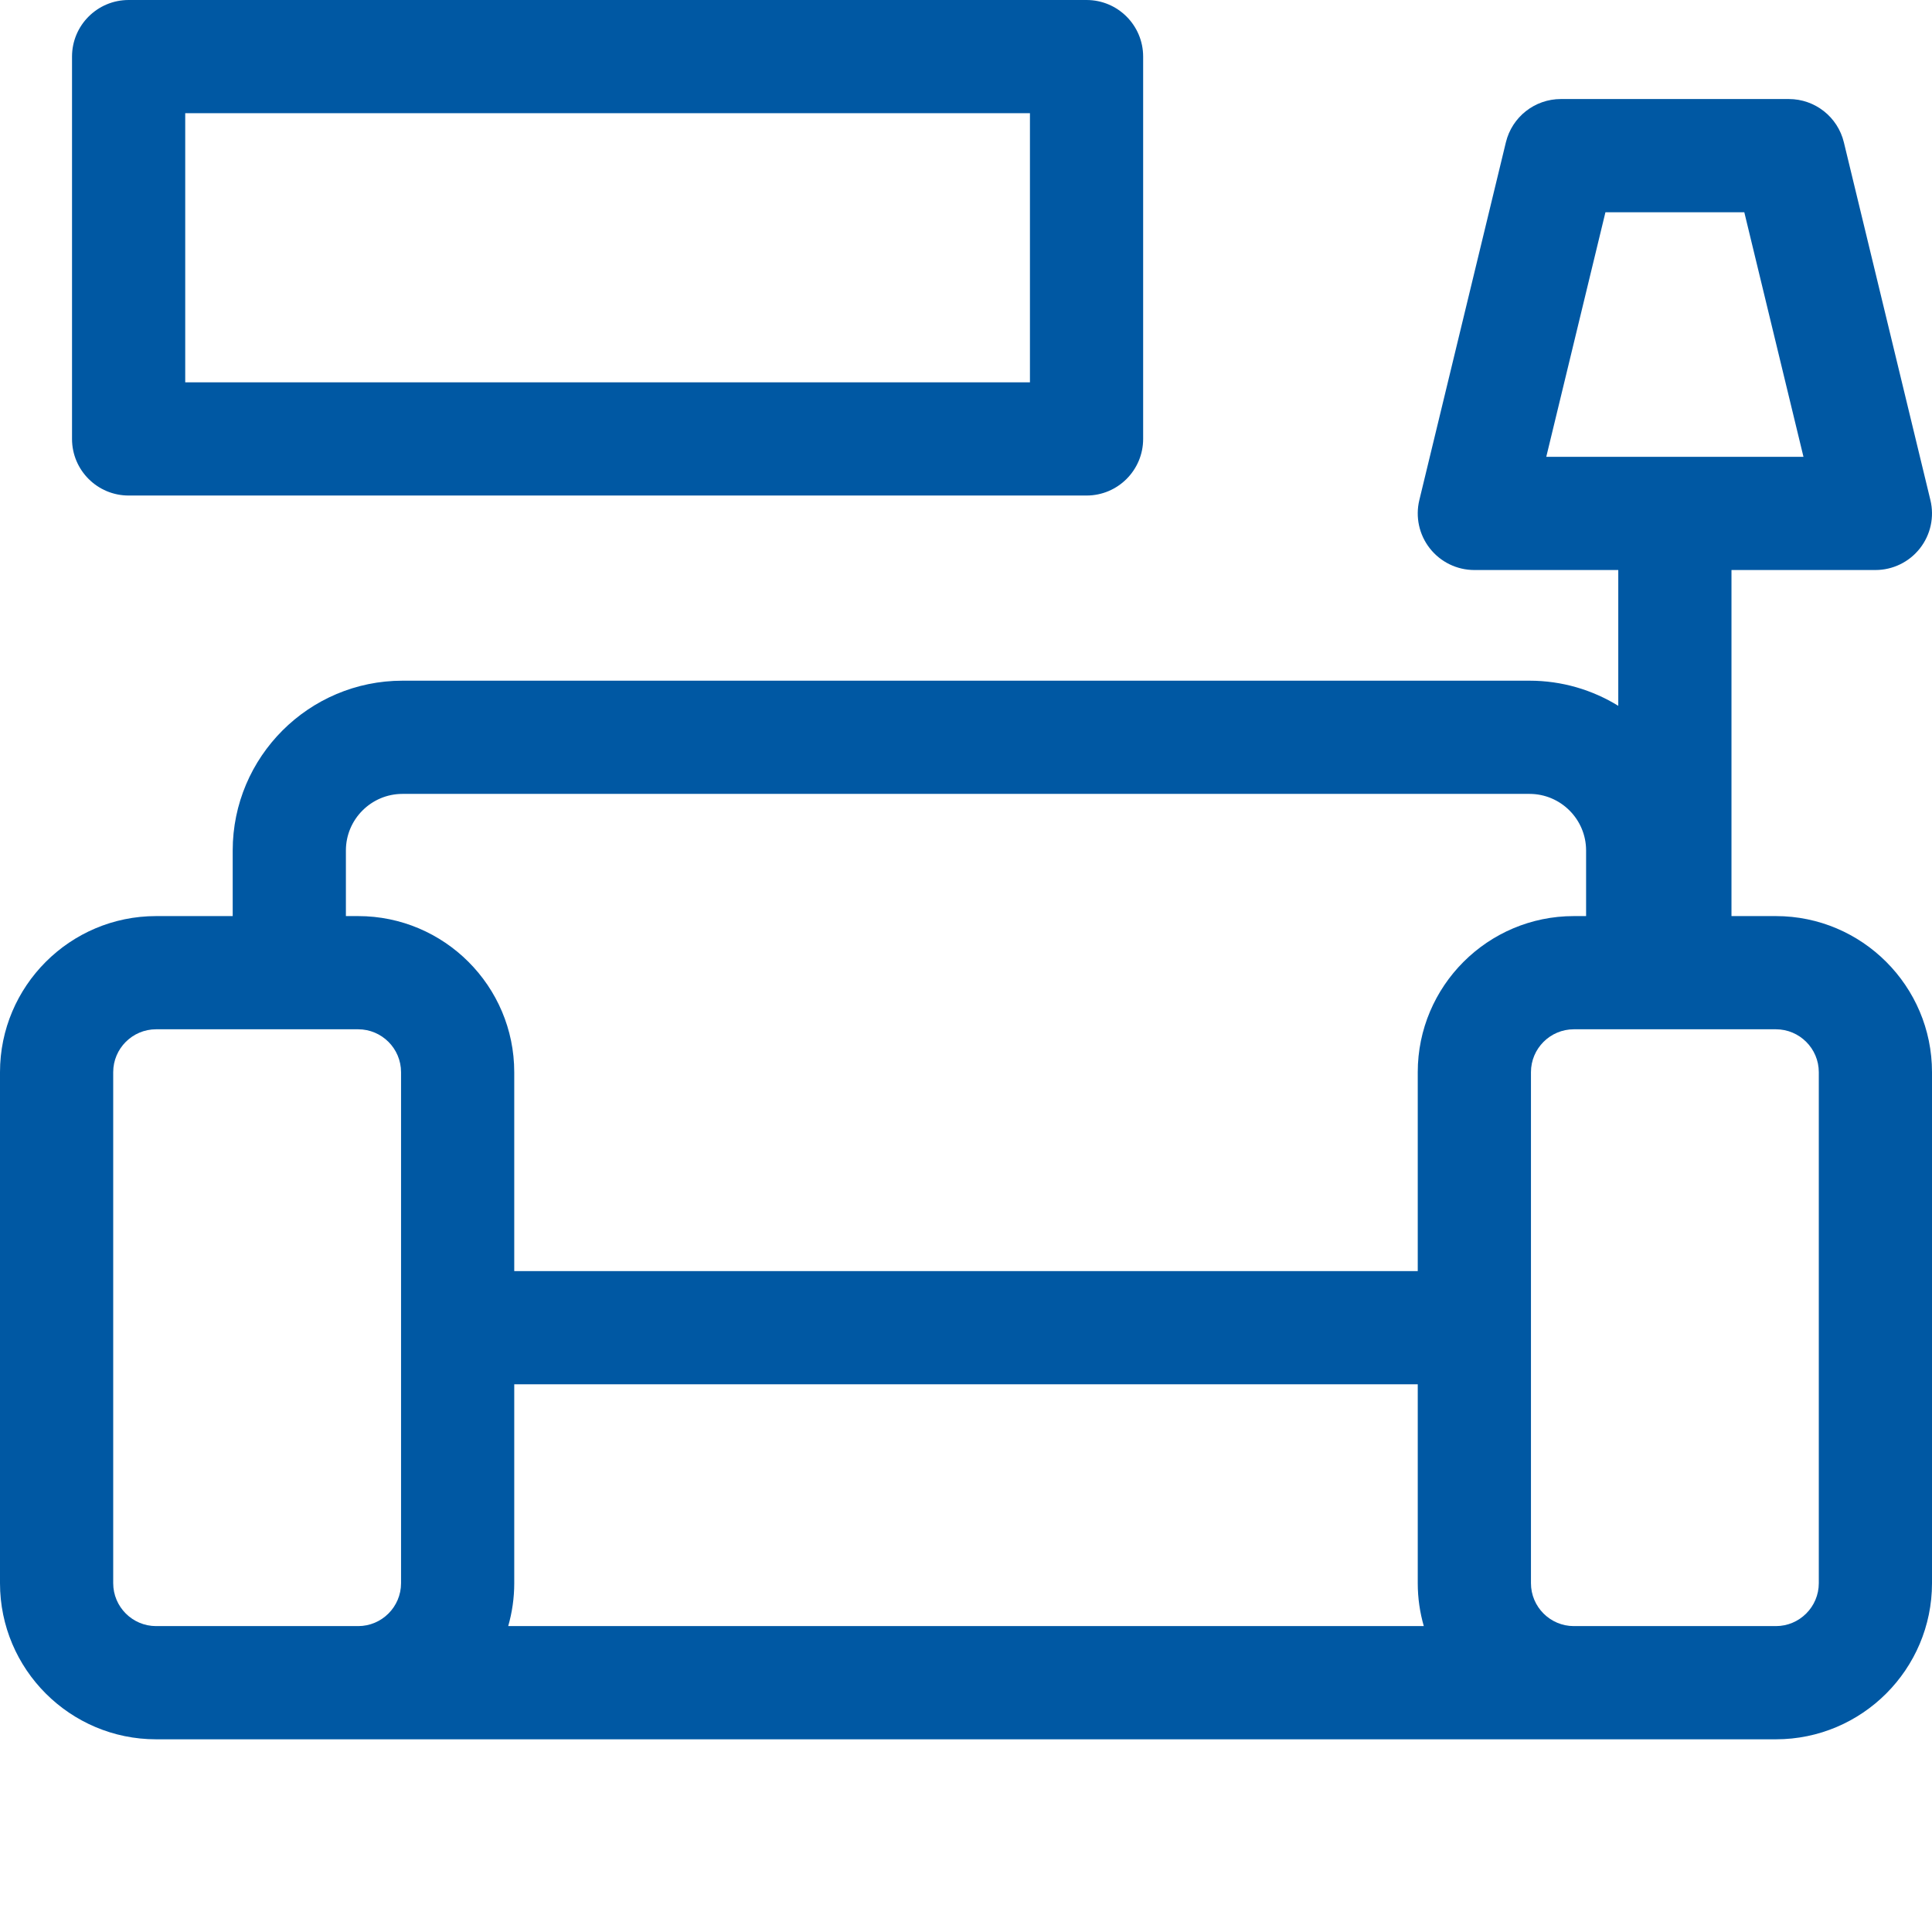 <svg xmlns="http://www.w3.org/2000/svg" version="1.1" xmlns:xlink="http://www.w3.org/1999/xlink" xmlns:svgjs="http://svgjs.com/svgjs" width="32" height="32" x="0" y="0" viewBox="0 0 512 512" style="enable-background:new 0 0 512 512" xml:space="preserve" class=""><g><path xmlns="http://www.w3.org/2000/svg" d="m470.633 242.773h-11.773v-91.711h38.141c4.598 0 8.945-2.109 11.789-5.727 2.844-3.613 3.871-8.332 2.789-12.801l-22.934-94.816c-1.629-6.73-7.656-11.473-14.582-11.473h-60.41c-6.926 0-12.949 4.742-14.578 11.473l-22.938 94.816c-1.082 4.469-.051 9.188 2.793 12.801 2.844 3.617 7.188 5.727 11.789 5.727h38.141v35.988c-6.852-4.219-14.91-6.66-23.531-6.66h-298.66c-24.812 0-45 20.188-45 45v17.383h-20.301c-22.809 0-41.367 18.559-41.367 41.367v135.422c0 22.812 18.559 41.371 41.367 41.371h429.266c22.809 0 41.367-18.559 41.367-41.371v-135.422c0-22.809-18.559-41.367-41.367-41.367zm-429.266 188.16c-6.266 0-11.367-5.102-11.367-11.371v-135.422c0-6.27 5.102-11.367 11.367-11.367h53.547c6.27 0 11.367 5.098 11.367 11.367v135.422c0 6.27-5.098 11.371-11.367 11.371zm65.301-220.543h298.664c8.27 0 15 6.73 15 15v17.383h-3.246c-22.812 0-41.367 18.559-41.367 41.367v52.711h-239.438v-52.711c0-22.809-18.559-41.367-41.367-41.367h-3.246v-17.383c0-8.27 6.73-15 15-15zm29.613 209.172v-52.711h239.438v52.711c0 3.945.566 7.754 1.602 11.371h-242.641c1.035-3.617 1.602-7.426 1.602-11.371zm269.438 0v-135.422c0-6.27 5.098-11.367 11.367-11.367h53.547c6.266 0 11.367 5.098 11.367 11.367v135.422c0 6.27-5.102 11.371-11.367 11.371h-53.547c-6.27 0-11.367-5.102-11.367-11.371zm56.539-363.316 15.68 64.812h-68.16l15.68-64.812zm0 0" fill="#0058a3" data-original="#000000" class=""></path><path xmlns="http://www.w3.org/2000/svg" d="m34.086 131.32h253.859c8.285 0 15-6.715 15-15v-101.32c0-8.285-6.715-15-15-15h-253.859c-8.285 0-15 6.715-15 15v101.32c0 8.285 6.715 15 15 15zm15-101.32h223.859v71.32h-223.859zm0 0" fill="#0058a3" data-original="#000000" class=""></path></g></svg>